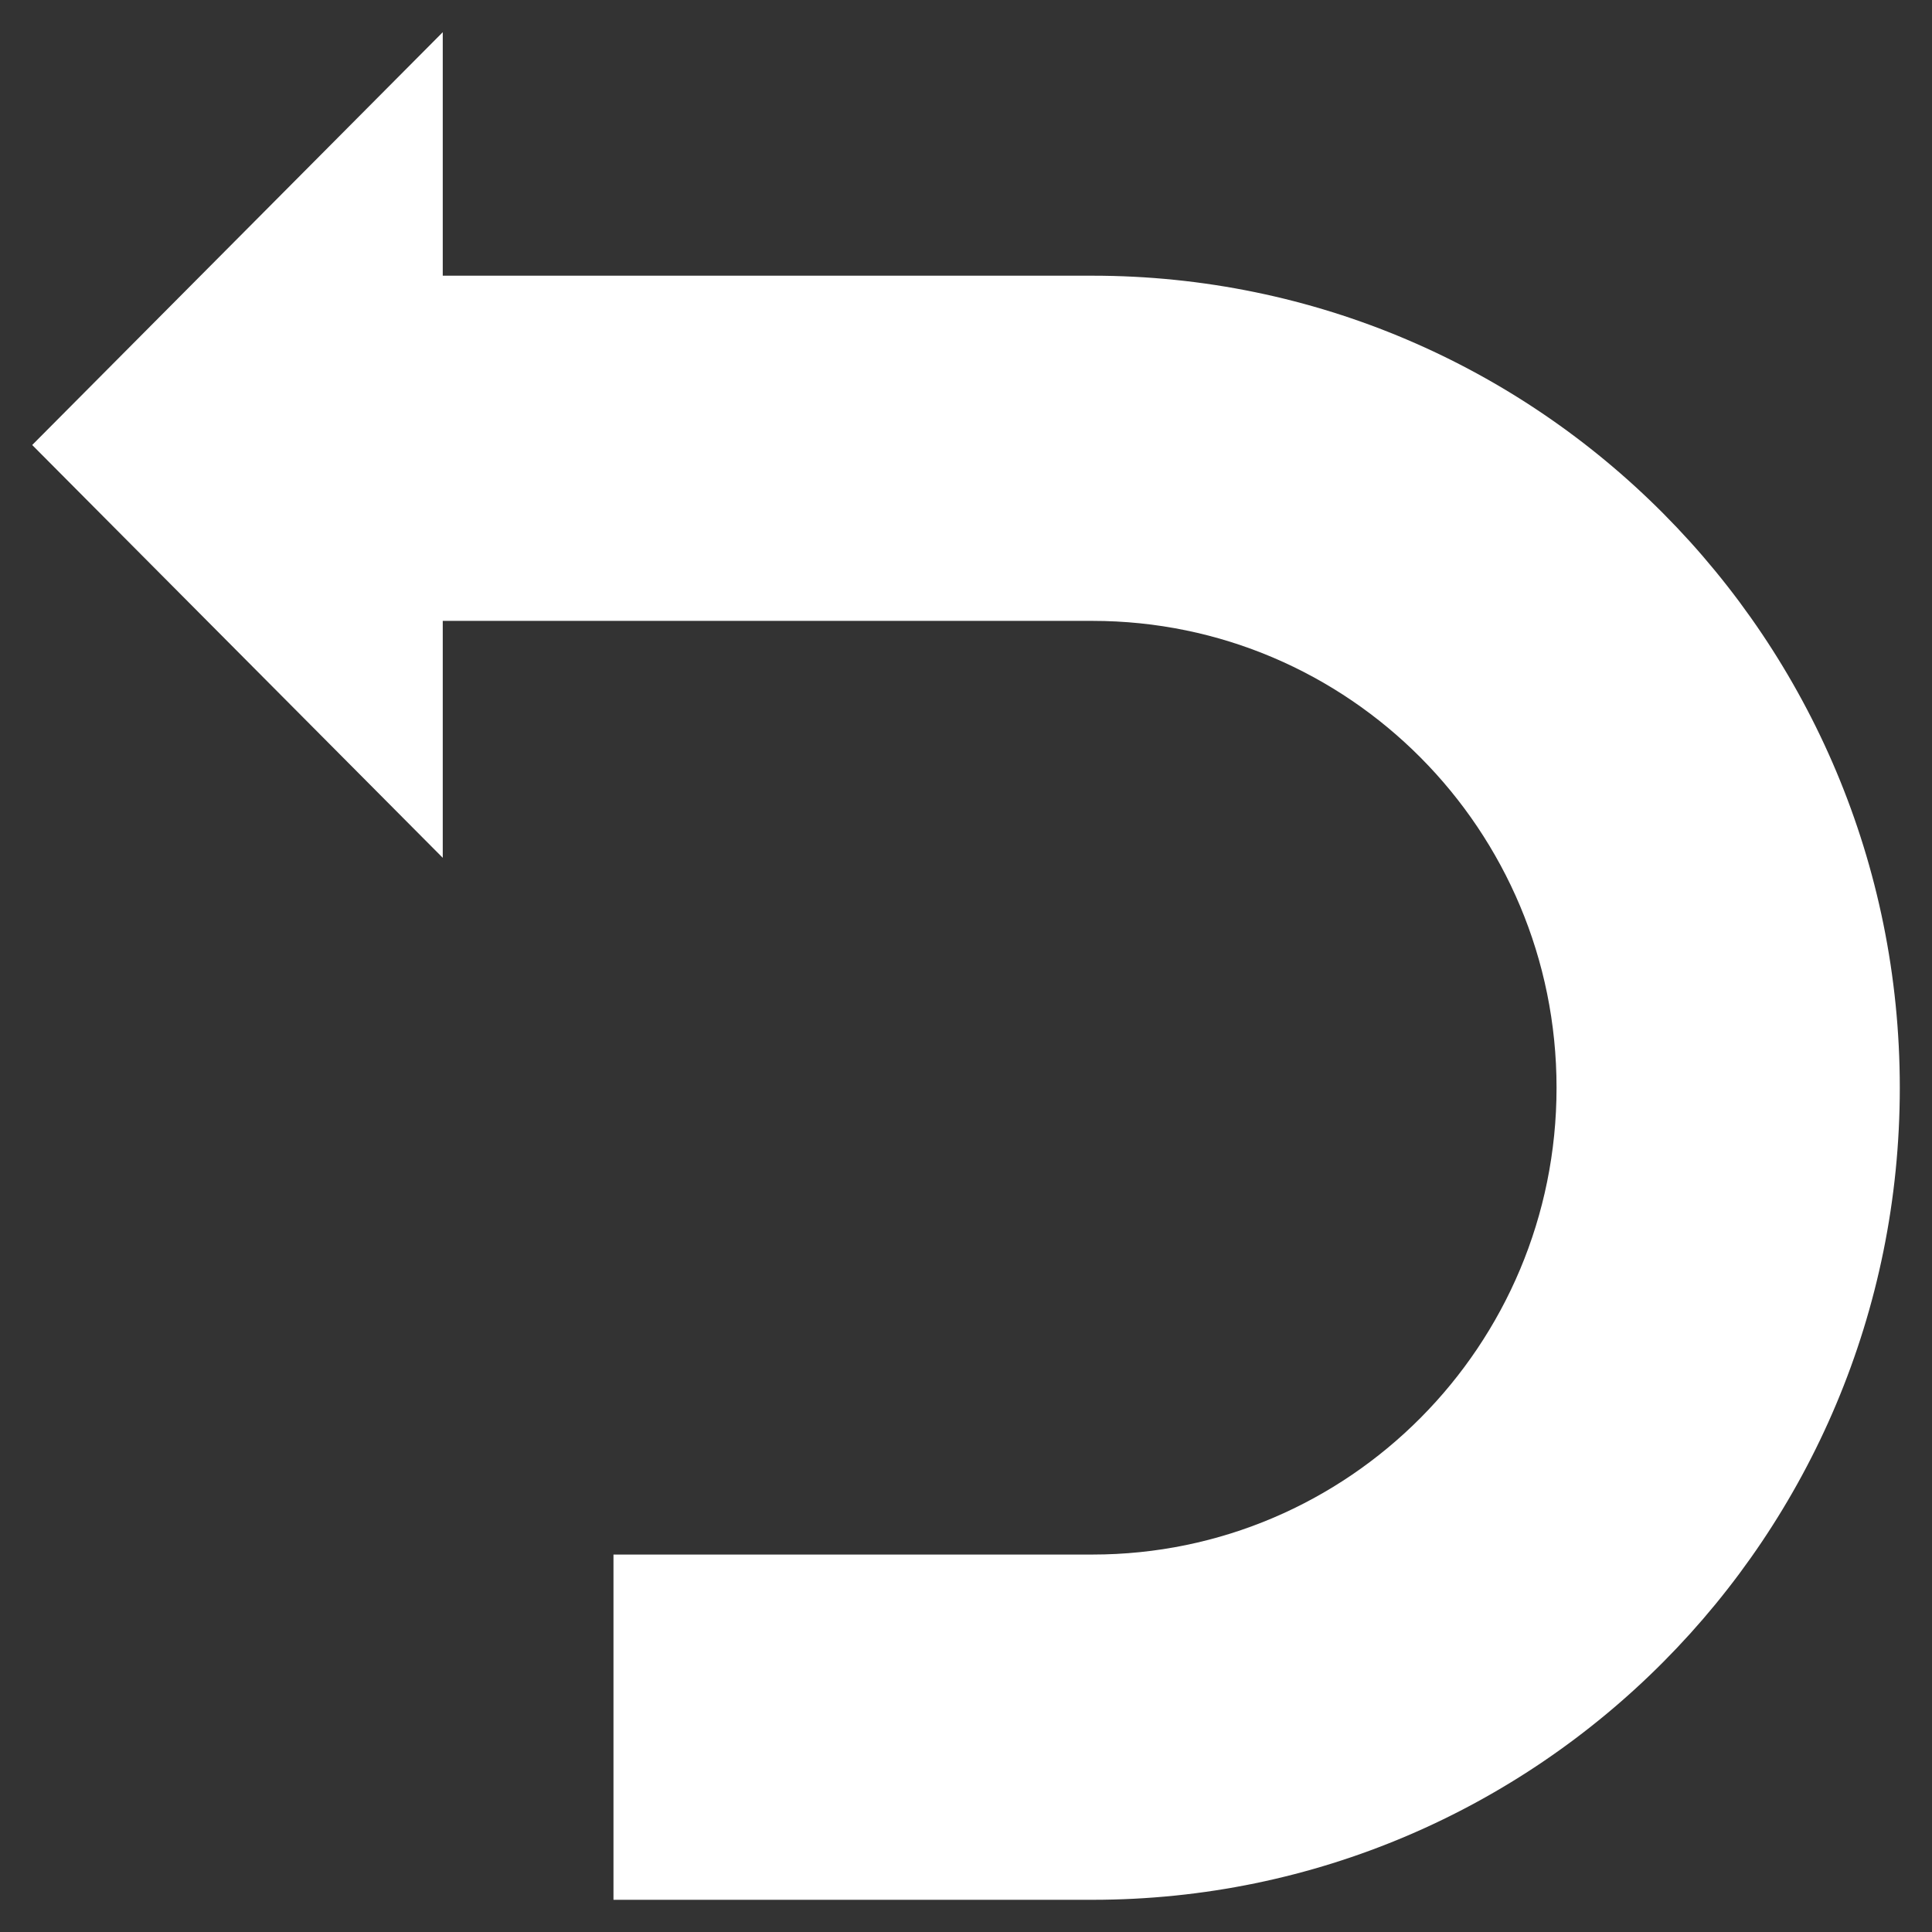 <svg id="replay" data-name="replay"
     xmlns="http://www.w3.org/2000/svg" xmlns:xlink="http://www.w3.org/1999/xlink"
     x="0px" y="0px"
     viewBox="0 0 300 300"
     style="enable-background:new 0 0 300 300;"
     width="300" height="300"
     xml:space="preserve" preserveAspectRatio="xMinYMid">
  <rect x="0" y="0" width="300" height="300" fill="#333333" stroke="none"/>
  <defs>
    <style>
      .cls-1  {
        fill: #ffffff;
      }
    </style>
  </defs>
  <title>replay</title>
  <g id="layer1">
    <path class="cls-1" d="M169.63,42.81H68.75V5L5,69.1l63.75,64.1V96.41H169.63c39.81,0,72.07,32.46,72.07,72.49s-32.26,72.49-72.07,72.49H95.26V295h74.37C238.87,295,295,238.54,295,168.9S238.87,42.81,169.63,42.81Z"/>
  </g>
</svg>
